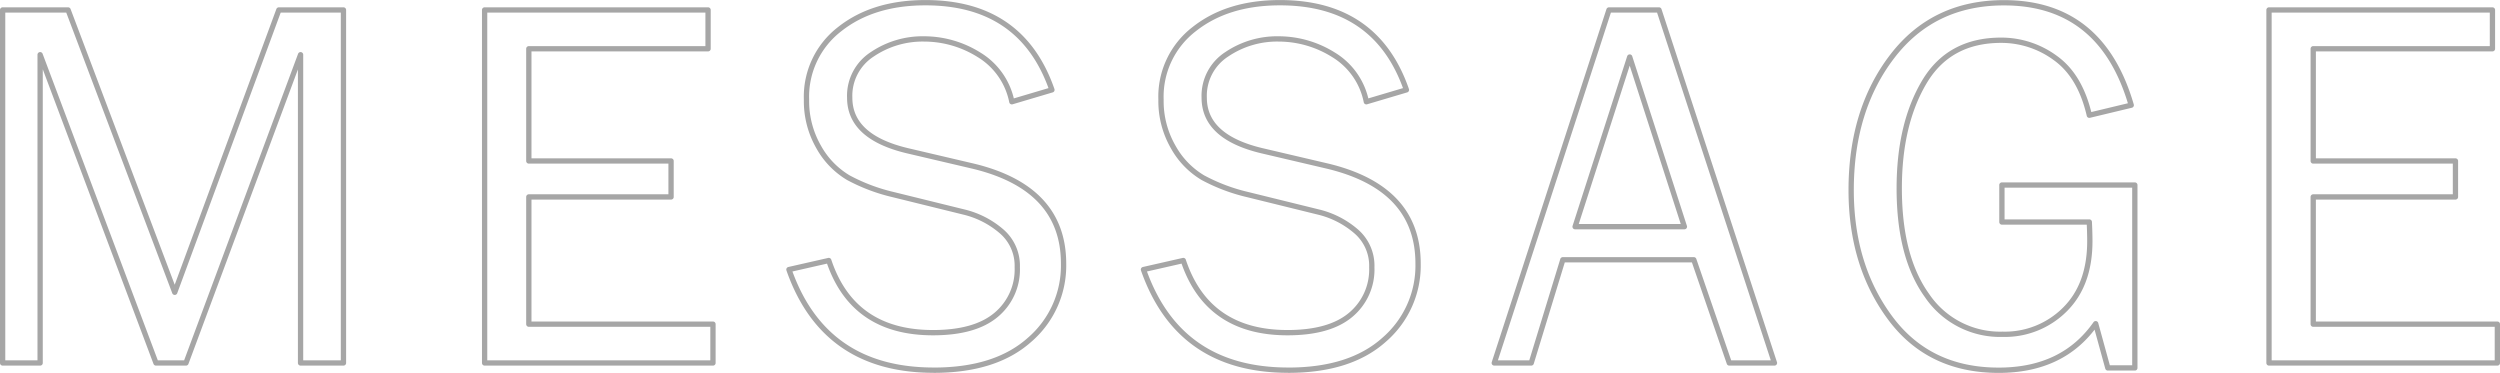 <svg xmlns="http://www.w3.org/2000/svg" width="472.031" height="70.406" viewBox="0 0 472.031 70.406">
  <defs>
    <style>
      .cls-1 {
        fill: #1c1c1c;
        fill-opacity: 0;
        stroke: #000;
        stroke-linejoin: round;
        stroke-width: 1px;
        fill-rule: evenodd;
        opacity: 0.35;
      }
    </style>
  </defs>
  <path id="message.svg" class="cls-1" d="M466.6,688.35H454.4l-19.657,53.307L414.607,688.35h-12.36V755h7.08V696.8L431.2,755h5.664L458.5,696.8V755H466.6V688.35Zm35,59.326V723.652h26.855v-6.787H501.6V695.674H535.44V688.35H493.253V755h43.115v-7.324H501.6Zm76.455,8.691q11.668,0,18.09-5.738a18.48,18.48,0,0,0,6.421-14.383q0-14.308-17.09-18.411l-12.462-2.922q-10.829-2.6-10.829-10.008a9.321,9.321,0,0,1,4.273-8.192,16.956,16.956,0,0,1,9.741-2.895,19.526,19.526,0,0,1,10.4,3,13.405,13.405,0,0,1,6.2,8.863l7.568-2.246q-5.713-16.455-23.877-16.456-9.864,0-16.162,4.964a16.088,16.088,0,0,0-6.3,13.324,17.35,17.35,0,0,0,2.295,8.949,15.464,15.464,0,0,0,5.591,5.794,34.285,34.285,0,0,0,8.472,3.2l13.335,3.287a16.949,16.949,0,0,1,7.052,3.577,8.57,8.57,0,0,1,3.05,6.86,11.134,11.134,0,0,1-4,8.991q-4,3.357-11.914,3.356-15.136,0-19.678-13.623l-7.519,1.709q6.639,18.994,27.344,18.994h0Zm66.933,0q11.67,0,18.091-5.738a18.483,18.483,0,0,0,6.421-14.383q0-14.308-17.09-18.411l-12.463-2.922q-10.827-2.6-10.828-10.008a9.321,9.321,0,0,1,4.273-8.192,16.956,16.956,0,0,1,9.741-2.895,19.52,19.52,0,0,1,10.4,3,13.4,13.4,0,0,1,6.2,8.863l7.569-2.246q-5.714-16.455-23.877-16.456-9.864,0-16.162,4.964a16.085,16.085,0,0,0-6.3,13.324,17.341,17.341,0,0,0,2.3,8.949,15.449,15.449,0,0,0,5.591,5.794,34.276,34.276,0,0,0,8.471,3.2l13.336,3.287a16.945,16.945,0,0,1,7.051,3.577,8.567,8.567,0,0,1,3.051,6.86,11.134,11.134,0,0,1-4,8.991q-4,3.357-11.914,3.356-15.138,0-19.678-13.623l-7.52,1.709q6.64,18.994,27.344,18.994h0Zm70-68.017h-9.445L683.885,755h6.982l5.963-19.482h24.732l6.7,19.482h8.526Zm-15.84,40.918,10.31-32.032,10.326,32.032H699.149Zm80.588-7.862v6.983h16.5q0.1,2.1.1,3.621,0,8.223-4.712,12.9a16.007,16.007,0,0,1-11.743,4.674,16.664,16.664,0,0,1-14.282-7.306q-5.25-7.3-5.249-20.257,0-12.023,4.687-19.989t14.551-7.965a17.194,17.194,0,0,1,10.254,3.369q4.688,3.369,6.4,10.791l7.91-1.9q-5.614-19.335-24.023-19.336-13.331,0-21.094,10.115t-7.763,25.262q0,14.171,7.328,24.089t20.518,9.919q12.165,0,18.321-8.789l2.294,8.35h5.1V721.406h-25.1Zm58.78,26.27V723.652h26.855v-6.787H838.517V695.674h33.837V688.35H830.167V755h43.115v-7.324H838.517Z" transform="translate(-401.75 -686.469)"/>
</svg>
